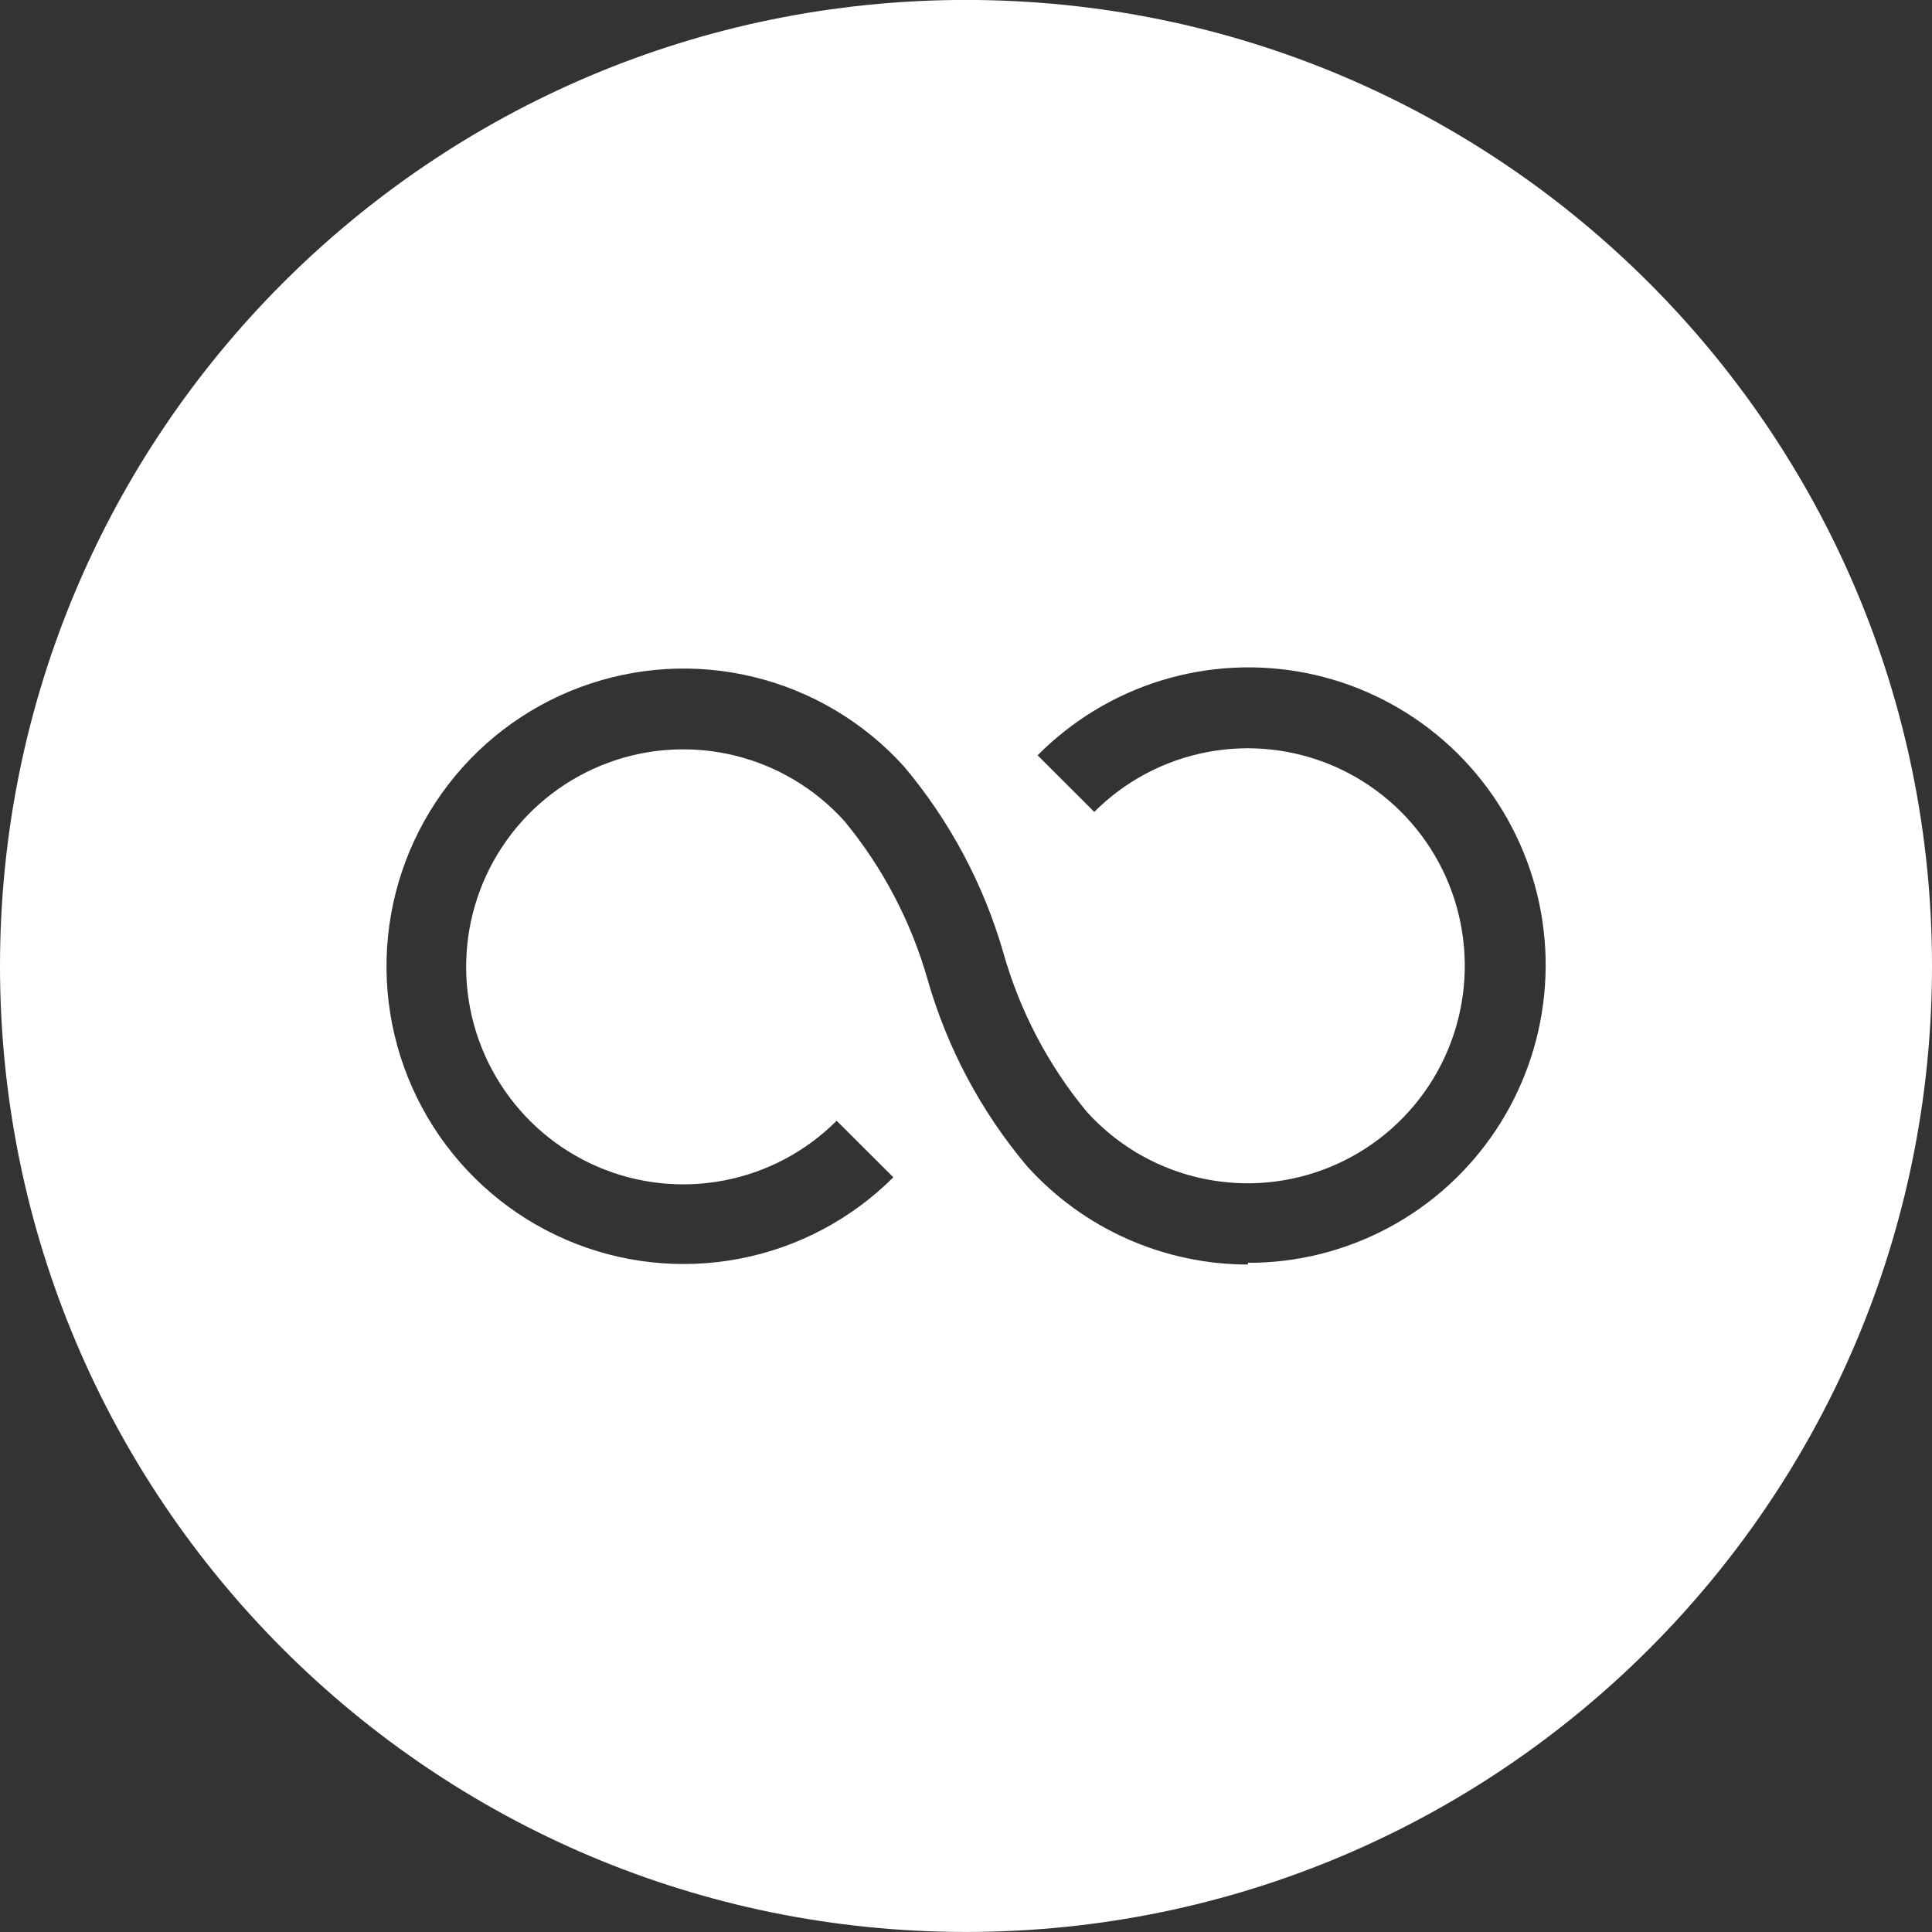 <svg width="38" height="38" viewBox="0 0 38 38" fill="none" xmlns="http://www.w3.org/2000/svg">
<rect x="0" y="0" width="38" height="38" fill="#333333" stroke="none"/>
<path fill-rule="evenodd" clip-rule="evenodd" d="M19 37.999C29.493 37.999 38 29.493 38 18.999C38 8.506 29.493 -0.001 19 -0.001C8.507 -0.001 0 8.506 0 18.999C0 29.493 8.507 37.999 19 37.999ZM22.168 24.366C22.916 24.699 23.726 24.871 24.545 24.872V24.838C25.508 24.84 26.456 24.604 27.306 24.15C28.155 23.697 28.88 23.04 29.415 22.238C29.95 21.437 30.279 20.515 30.373 19.555C30.468 18.595 30.324 17.627 29.955 16.736C29.585 15.846 29.003 15.06 28.258 14.45C27.512 13.839 26.628 13.422 25.684 13.236C24.739 13.05 23.763 13.101 22.843 13.383C21.923 13.666 21.087 14.172 20.408 14.856L21.523 15.969C22.127 15.364 22.898 14.955 23.737 14.794C24.575 14.633 25.442 14.728 26.227 15.065C27.011 15.403 27.676 15.969 28.137 16.689C28.597 17.409 28.831 18.251 28.809 19.106C28.787 19.961 28.51 20.79 28.013 21.485C27.516 22.181 26.823 22.711 26.022 23.008C25.221 23.305 24.351 23.354 23.521 23.15C22.693 22.946 21.943 22.498 21.372 21.863C20.615 20.947 20.058 19.884 19.735 18.74C19.347 17.394 18.681 16.146 17.78 15.075C16.996 14.208 15.971 13.596 14.836 13.318C13.702 13.039 12.51 13.108 11.415 13.515C10.32 13.921 9.372 14.647 8.693 15.599C8.013 16.551 7.634 17.685 7.604 18.854C7.573 20.024 7.894 21.176 8.523 22.161C9.152 23.147 10.062 23.921 11.134 24.384C12.207 24.847 13.393 24.977 14.541 24.758C15.688 24.54 16.744 23.981 17.571 23.156L16.456 22.044C15.852 22.648 15.081 23.057 14.243 23.218C13.404 23.379 12.537 23.285 11.753 22.947C10.969 22.609 10.303 22.044 9.843 21.323C9.382 20.603 9.148 19.761 9.17 18.906C9.192 18.051 9.469 17.222 9.966 16.527C10.463 15.831 11.156 15.301 11.957 15.004C12.758 14.707 13.629 14.658 14.458 14.862C15.287 15.066 16.036 15.515 16.608 16.149C17.363 17.064 17.92 18.126 18.245 19.267C18.631 20.615 19.297 21.865 20.2 22.937C20.749 23.546 21.419 24.033 22.168 24.366Z" fill="white"/>
</svg>
